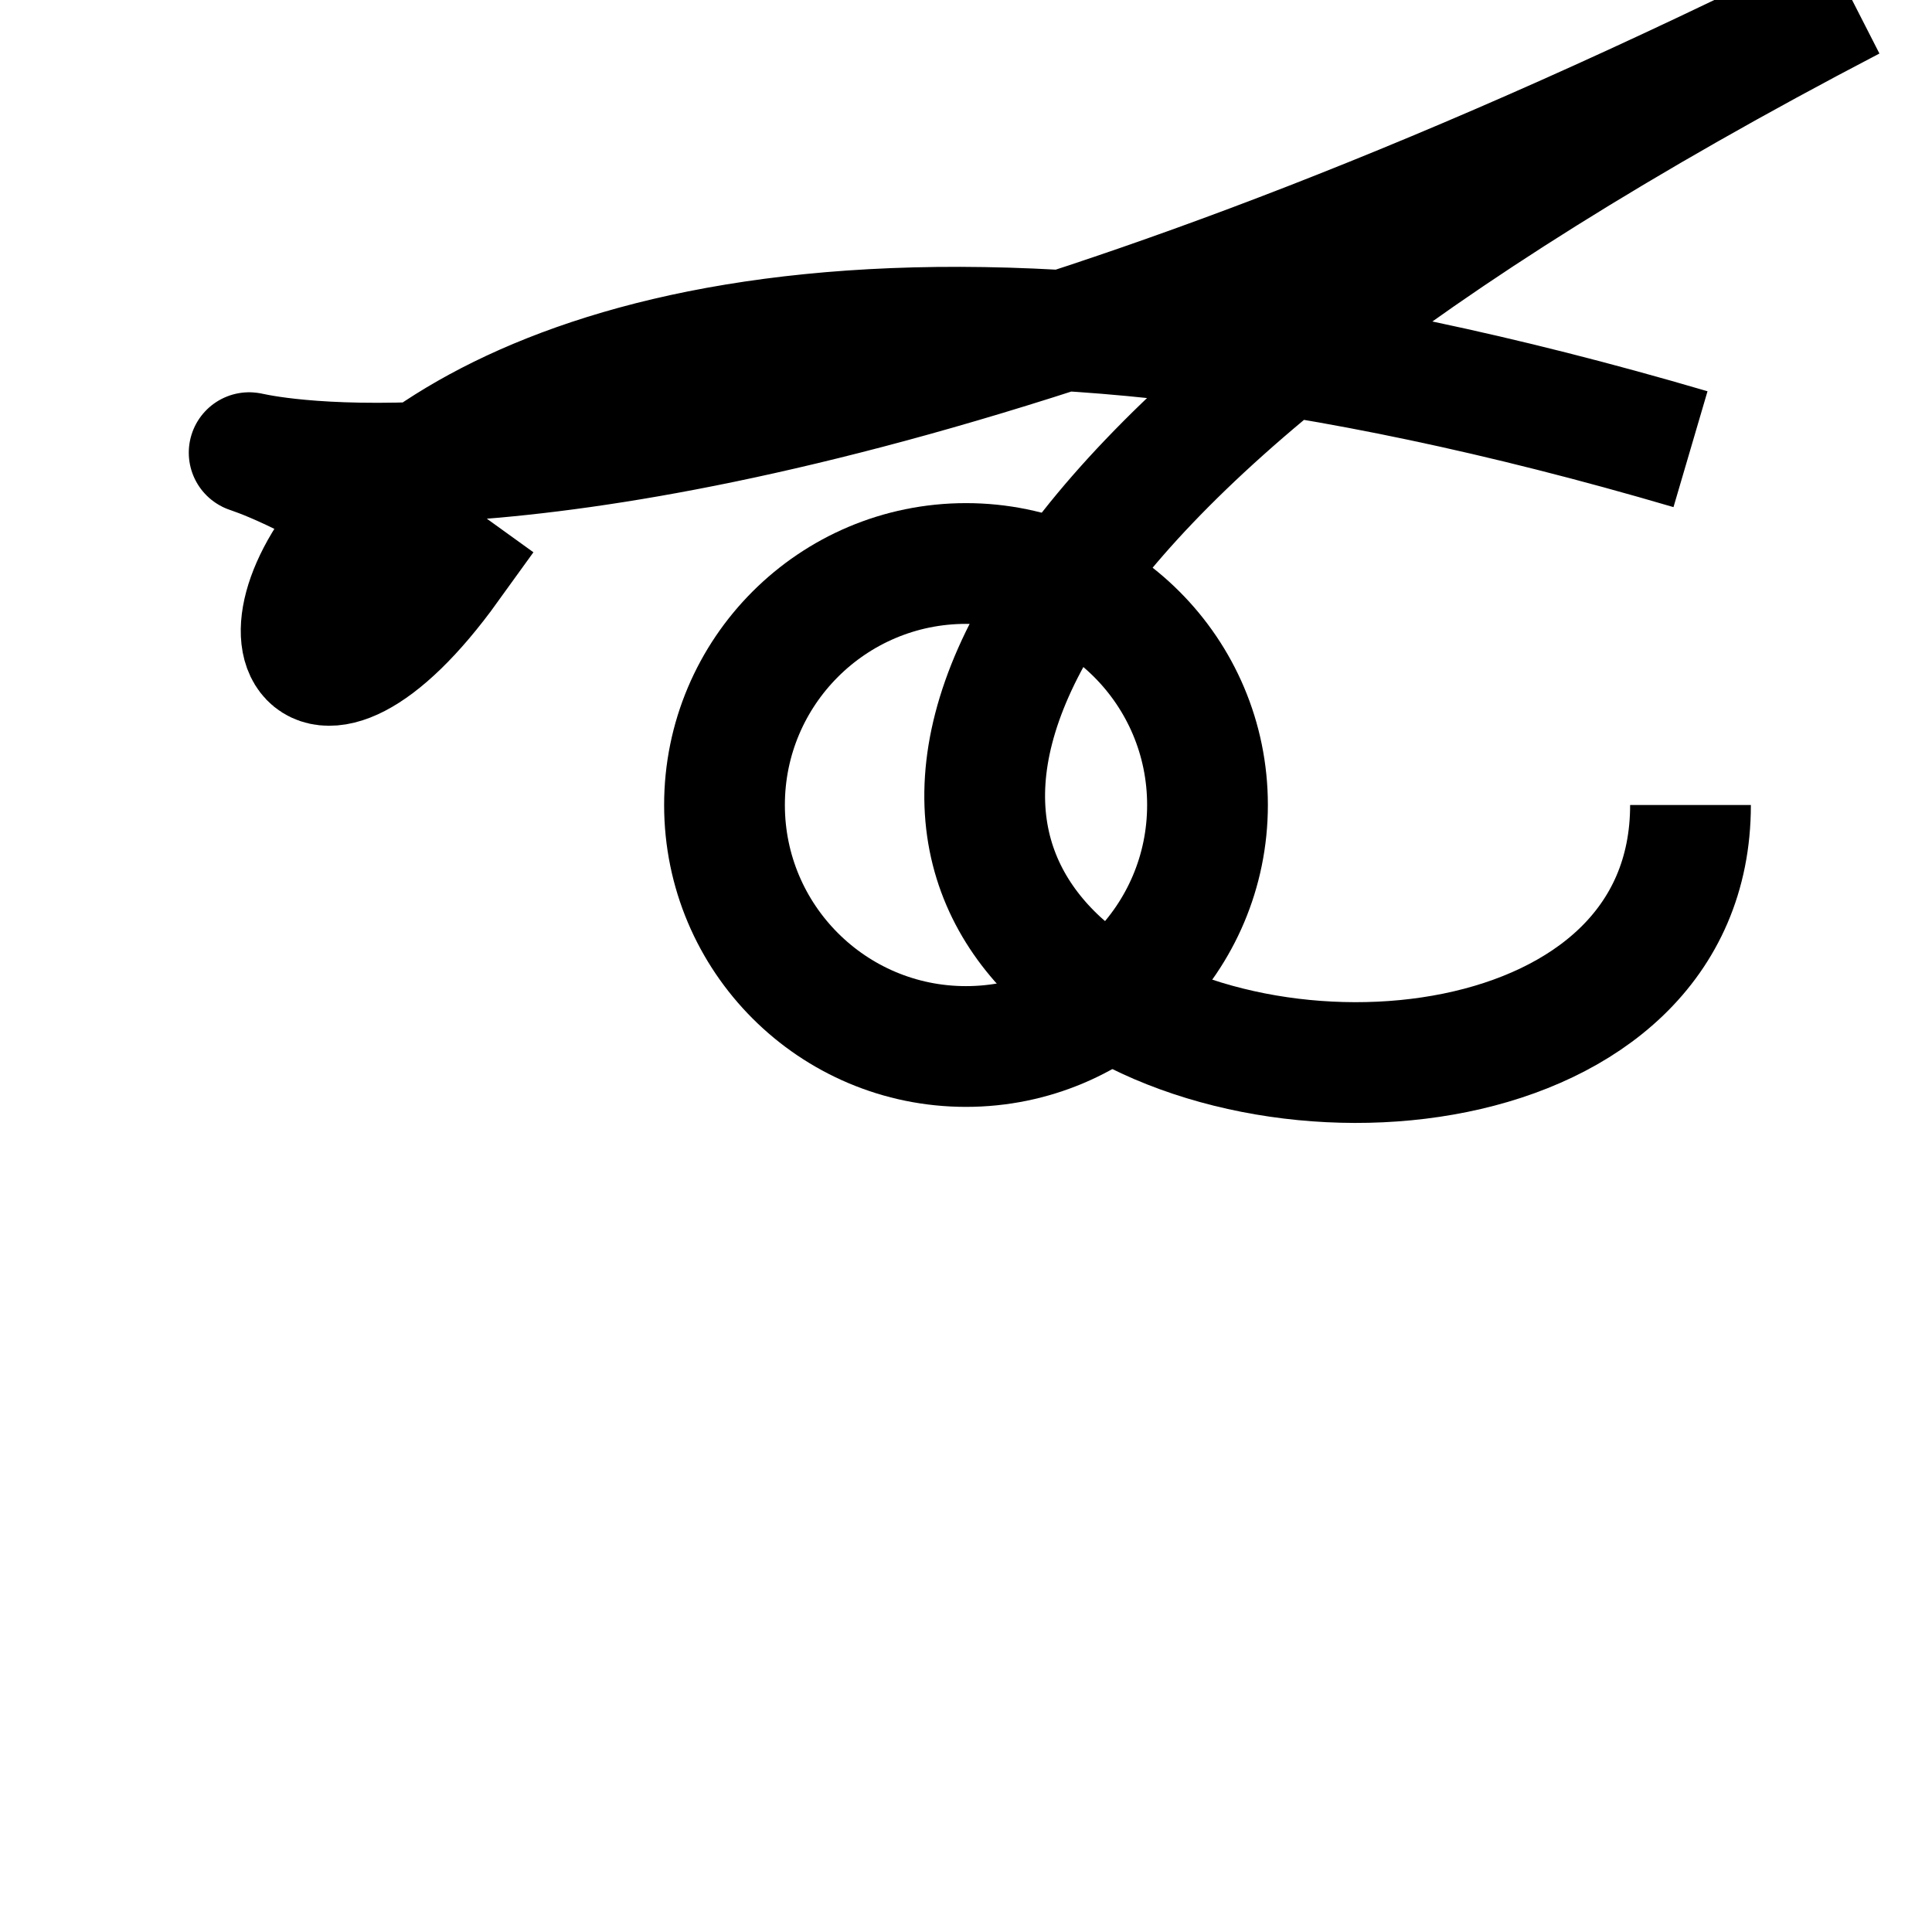 <svg viewBox="0 0 24 24" xmlns="http://www.w3.org/2000/svg" fill="none" stroke="currentColor" stroke-width="1.5">
  <path d="M21 10C21 17L12 23L3 10C3 5.58 7.03 2 12 2S21 5.58 21 10Z"/>
  <circle cx="12" cy="10" r="3"/>
</svg>